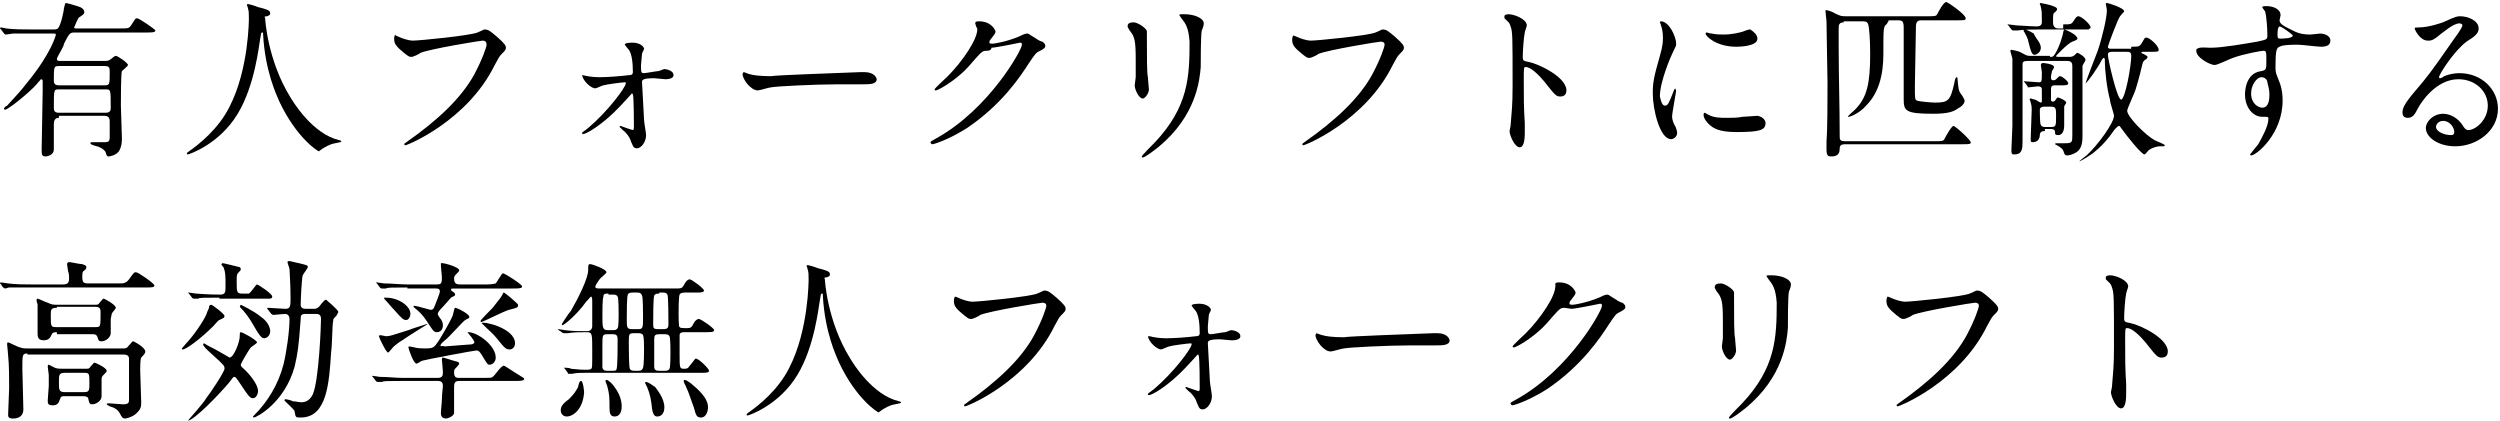 <?xml version="1.0" encoding="utf-8"?>
<!-- Generator: Adobe Illustrator 25.4.1, SVG Export Plug-In . SVG Version: 6.00 Build 0)  -->
<svg version="1.1" id="レイヤー_1" xmlns="http://www.w3.org/2000/svg" xmlns:xlink="http://www.w3.org/1999/xlink" x="0px"
	 y="0px" viewBox="0 0 246.1 41.4" style="enable-background:new 0 0 246.1 41.4;" xml:space="preserve">
<g>
	<path d="M5.8,11.6c-0.4,0-0.5,0.3-0.5,0.6c0,0.4,0,2.1,0,2.5c0,0.6-0.7,0.7-0.8,0.7c-0.4,0-0.4-0.2-0.4-0.7c0-0.8,0.1-4.8,0.1-5.7
		c0-0.2,0-0.8,0-1c0-0.1,0-0.2-0.2-0.2C4,7.9,3.9,7.9,3.6,8.3c-0.7,0.8-2.8,2.5-3.1,2.5c0,0-0.1,0-0.1-0.1c0-0.1,0.1-0.2,0.3-0.3
		C1.8,9.2,2,9,2.7,8.1C5,5.3,5.5,3.5,5.5,3.4c0-0.1-0.1-0.1-0.3-0.1H3.1c-0.5,0-1.2,0-1.8,0c-0.1,0-0.6,0.1-0.7,0.1
		c-0.1,0-0.1,0-0.2-0.1L0.1,2.9C0,2.8,0,2.8,0,2.8c0,0,0-0.1,0.1-0.1c0.1,0,0.5,0.1,0.5,0.1c0.8,0.1,1.7,0.1,2.5,0.1h2.2
		c0.1,0,0.3,0,0.4-0.1c0.3-0.3,0.6-1.8,0.6-2c0.1-0.4,0.1-0.5,0.2-0.5c0.1,0,0.8,0.2,1.1,0.3c0.4,0.1,0.7,0.3,0.7,0.6
		c0,0.2-0.2,0.3-0.5,0.5C7.7,1.7,7.3,2.7,7.3,2.7c0,0.1,0.1,0.1,0.2,0.1h4.3c0.8,0,0.9,0,1.1-0.3c0.4-0.6,0.4-0.7,0.6-0.7
		c0.2,0,1.8,1.1,1.8,1.2c0,0.2-0.4,0.2-0.9,0.2H7.3c-0.4,0-0.5,0.1-1,1.1C6.3,4.6,5.6,5.6,5.6,5.8C5.6,6,5.8,6,5.9,6h4.4
		c0.2,0,0.3,0,0.5-0.1c0.4-0.3,0.5-0.4,0.6-0.4c0.2,0,1.2,0.7,1.2,0.9c0,0.1-0.5,0.5-0.6,0.6c-0.1,0.2-0.1,3-0.1,3.4
		c0,0.5,0.1,2.7,0.1,3.2c0,0.3,0,0.8-0.3,1.3c-0.3,0.4-0.9,0.5-1,0.5c-0.1,0-0.2,0-0.3-0.4c0-0.1-0.3-0.4-0.6-0.5
		c-0.1-0.1-0.9-0.2-0.9-0.4c0-0.1,0.1-0.1,0.1-0.1c0.2,0,1.1,0,1.3,0c0.4,0,0.5-0.1,0.5-0.5c0-0.2,0-1.2,0-1.5c0-0.2,0-0.6-0.5-0.6
		H5.8z M10.4,11.1c0.5,0,0.5-0.3,0.5-0.5c0-1.8,0-1.8-0.5-1.8H5.8c-0.5,0-0.5,0-0.5,1.8c0,0.2,0,0.5,0.5,0.5H10.4z M10.3,8.4
		c0.5,0,0.5-0.1,0.5-1.3c0-0.4,0-0.6-0.5-0.6H5.8c-0.5,0-0.5,0.1-0.5,1.4c0,0.2,0,0.5,0.5,0.5H10.3z"/>
	<path d="M26.1,1.8c0,0,0.2,4.1,2.5,7.8c0.3,0.5,2.2,3.6,4.8,4.2c0.1,0,0.2,0.1,0.2,0.1c0,0.1-0.1,0.1-0.6,0.2
		c-0.6,0.1-1,0.4-1.2,0.5c-0.3,0.2-0.4,0.3-0.4,0.3c-0.1,0-2.2-1.3-3.9-4.9c-0.3-0.7-1.4-3-1.6-6.6c0-0.2,0-0.2-0.1-0.2
		c-0.1,0-0.1,0.1-0.2,0.7c-0.1,0.5-0.5,4.5-2.2,7.3c-1.8,3-4.8,4-4.9,4c-0.1,0-0.1,0-0.1-0.1c0-0.1,0.1-0.1,0.2-0.2
		c1-0.7,2.9-2.2,4-4.4c1.9-3.7,1.9-8.6,1.9-8.7c0-0.5,0-0.7-0.1-1c0-0.1-0.1-0.3-0.1-0.3c0-0.1,0.1-0.1,0.1-0.1c0.1,0,0.8,0.2,1,0.3
		c0.8,0.2,1.2,0.3,1.2,0.6c0,0.2-0.1,0.2-0.3,0.3c-0.1,0-0.2,0-0.3,0.1C26.1,1.7,26.1,1.7,26.1,1.8z"/>
	<path d="M39.2,3.6c0.4,0.2,1.1,0.4,1.4,0.4c0.7,0,5.7-0.5,6.4-0.8c0.5-0.2,0.6-0.3,0.7-0.3c0.4,0,0.6,0.2,1.2,0.7
		c0.8,0.7,0.9,0.9,0.9,1.1c0,0.2-0.1,0.3-0.4,0.6c-0.3,0.3-0.3,0.4-0.7,1.1c-2.7,5.5-8.6,7.9-8.8,7.9c-0.1,0-0.1-0.1-0.1-0.1
		c0-0.1,0.1-0.1,0.2-0.2c3-2.1,5.4-4.3,6.7-6.7c0.8-1.5,1.2-2.7,1.2-2.9C47.9,4,47.6,4,47.5,4c-0.2,0-5.1,0.8-6.1,1.2
		c-0.1,0.1-0.7,0.4-0.9,0.4c-0.2,0-0.3,0-1.2-0.8c-0.3-0.3-0.5-0.5-0.5-1c0-0.1,0-0.2,0.1-0.4C38.9,3.5,39,3.5,39.2,3.6z"/>
	<path d="M57.4,7.4c0.3,0.1,1,0.2,1.6,0.2c0.8,0,2.1-0.1,2.9-0.2c0.3,0,0.4-0.1,0.4-0.3c0-0.9-0.1-1.8-0.4-2.2
		c-0.1-0.1-0.4-0.5-0.4-0.5c0-0.2,0.6-0.2,0.8-0.2c0.7,0,1.1,0.4,1.1,0.6c0,0.1-0.2,0.4-0.2,0.5c0,0.2-0.1,0.9-0.1,1.1
		c0,0.7,0,0.8,0.3,0.8c0.2,0,1.2-0.2,1.4-0.2c0.1,0,0.5-0.2,0.6-0.2c0.1,0,0.9,0.1,0.9,0.6c0,0.4-0.7,0.4-0.8,0.4
		c-0.2,0-0.9-0.1-1.1-0.1c-1.2,0-1.2,0.2-1.2,0.4c0,0.2,0.2,3.4,0.2,3.7c0,0.2,0.2,1.3,0.2,1.5c0,0.7-0.5,1.3-0.9,1.3
		c-0.4,0-0.4-0.3-0.6-0.7c-0.1-0.4-0.5-0.9-0.8-1.1c-0.1-0.1-0.3-0.3-0.3-0.3c0-0.1,0-0.1,0.1-0.1c0,0,1.1,0.4,1.2,0.4
		c0.1,0,0.1-0.2,0.1-0.3c0-0.3,0-3-0.1-3.2c0,0,0-0.1-0.1-0.1c0,0-1,1.1-1.2,1.3c-1.7,1.8-3.3,2.7-3.6,2.7c-0.1,0-0.1-0.1-0.1-0.1
		c0-0.1,0.1-0.1,0.6-0.5c1.9-1.6,3.7-4,3.7-4.4c0-0.1,0-0.1-0.1-0.1c-0.2,0-1.8,0.2-2.1,0.3c-0.1,0-0.7,0.3-0.8,0.3
		c-0.4,0-1.2-0.7-1.3-1.3C57.3,7.4,57.4,7.4,57.4,7.4z"/>
	<path d="M84.7,7.1c0.1,0,0.3,0,0.4,0c1,0,1.2,0.6,1.2,0.7c0,0.5-0.7,0.5-1.4,0.5c-0.4,0-2.1,0-2.4,0c-2.3,0-6.2,0.2-6.6,0.3
		c-0.2,0-1.1,0.3-1.3,0.3c-0.7,0-1.5-1.1-1.5-1.6c0-0.1,0.1-0.2,0.1-0.2c0.1,0,0.5,0.2,0.6,0.2c0.3,0.1,1,0.2,2.1,0.2
		C76.3,7.4,82.2,7.2,84.7,7.1z"/>
	<path d="M96,2.3c0-0.2,0.2-0.2,0.4-0.2c1.2,0,1.6,0.9,1.6,1c0,0.2-0.2,0.4-0.5,0.8c-0.1,0.1-0.1,0.2-0.1,0.3c0,0.1,0.2,0.1,0.3,0.1
		c0.2,0,1.4-0.2,2.6-0.7c0.2-0.1,0.6-0.3,0.8-0.3c0.2,0,0.2,0.1,0.9,0.5c0.1,0.1,0.5,0.3,0.6,0.3c0.2,0.1,0.3,0.3,0.3,0.4
		c0,0.2-0.1,0.3-0.7,0.6c-0.2,0.1-0.3,0.2-0.9,1.1c-0.9,1.4-2.7,4.1-6.1,6.4c-1.9,1.2-3.3,1.6-3.4,1.6c-0.1,0-0.2-0.1-0.2-0.2
		c0-0.1,0.1-0.1,0.6-0.4c5.2-2.9,8.4-8.7,8.4-9.2c0-0.2-0.1-0.2-0.2-0.2c0,0-2.4,0.5-2.8,0.5C97.6,5,97.2,5,97.1,5
		c-0.3,0-0.4,0-1.1,0.8C95,7,94.5,7.4,93.7,8c-0.7,0.5-1.4,0.9-1.6,0.9c-0.1,0-0.1-0.1-0.1-0.1c0-0.1,1.1-1.1,1.3-1.3
		c1.4-1.4,3-3.7,2.9-4.7C96.1,2.7,96,2.3,96,2.3z"/>
	<path d="M111.6,2.2c0.4,0,1.3,0.6,1.3,0.9c0,0.1,0,0.5,0,0.6c0,2,0,3.5,0.1,3.9c0,0.2,0.1,1.1,0.1,1.2c0,0.4-0.4,0.9-0.6,0.9
		c-0.4,0-0.8-0.9-0.8-1.3c0-0.1,0.1-0.7,0.1-0.8c0-0.8,0-1.4,0-1.7c0-1.9-0.1-2.3-0.6-2.9c-0.1-0.2-0.2-0.3-0.2-0.4
		C111,2.3,111.2,2.2,111.6,2.2z M116.3,1.8c-0.2-0.3-0.2-0.3-0.2-0.3c0-0.1,0-0.1,0.5-0.1c1,0,1.9,0.4,1.9,0.9
		c0,0.2-0.1,0.5-0.2,0.7c-0.1,0.5-0.1,3-0.1,3.6c-0.1,1.2-0.4,4.8-4.2,7.9c-0.5,0.4-1.3,1-1.5,1c-0.1,0-0.1,0-0.1-0.1
		c0-0.1,1.1-1.2,1.3-1.4c3.3-3.5,3.4-6.5,3.4-9.9C117,2.7,116.7,2.3,116.3,1.8z"/>
	<path d="M127.6,3.6c0.4,0.2,1.1,0.4,1.4,0.4c0.7,0,5.7-0.5,6.4-0.8c0.5-0.2,0.6-0.3,0.7-0.3c0.4,0,0.6,0.2,1.2,0.7
		c0.8,0.7,0.9,0.9,0.9,1.1c0,0.2-0.1,0.3-0.4,0.6c-0.3,0.3-0.3,0.4-0.7,1.1c-2.7,5.5-8.6,7.9-8.8,7.9c-0.1,0-0.1-0.1-0.1-0.1
		c0-0.1,0.1-0.1,0.2-0.2c3-2.1,5.4-4.3,6.7-6.7c0.8-1.5,1.2-2.7,1.2-2.9c0-0.3-0.3-0.3-0.4-0.3c-0.2,0-5.1,0.8-6.1,1.2
		c-0.1,0.1-0.7,0.4-0.9,0.4c-0.2,0-0.3,0-1.2-0.8c-0.3-0.3-0.5-0.5-0.5-1c0-0.1,0-0.2,0.1-0.4C127.3,3.5,127.4,3.5,127.6,3.6z"/>
	<path d="M148.5,1.4c0.6,0,1.8,0.5,1.8,1.1c0,0.1-0.2,0.6-0.2,0.7c-0.1,0.4-0.2,1.9-0.2,2.4c0,0.4,0.1,0.4,0.6,0.5
		c1,0.2,3.7,1.5,3.7,2.8c0,0.6-0.5,0.6-0.6,0.6c-0.4,0-0.5-0.1-1.6-1.5c-0.5-0.6-1.3-1.4-1.8-1.4c-0.2,0-0.2,0-0.2,1.3
		c0,1.8,0,2.7,0.1,4.2c0,0.2,0,0.6,0,0.9c0,0.4,0,1.5-0.5,1.5c-0.5,0-1-1.2-1-1.6c0-0.1,0.1-0.4,0.1-0.5c0.1-1.4,0.2-1.9,0.2-3.9
		c0-4.9,0-5.4-0.2-5.9c-0.1-0.4-0.3-0.5-0.6-0.8l0-0.1C148,1.4,148.5,1.4,148.5,1.4z"/>
	<path d="M163.9,10.4c0.3,0,0.4-0.3,0.8-1.3c0.1-0.3,0.2-0.4,0.2-0.4s0.1,0.2,0.1,0.2c0,0.2-0.4,2.2-0.4,2.6c0,0.3,0.2,0.8,0.3,0.9
		c0.1,0.2,0.2,0.5,0.2,0.7c0,0.3-0.3,0.6-0.6,0.6c-1.1,0-1.8-2.9-1.8-4.5c0-1.1,0.1-1.6,0.7-3.7c0.3-1,0.3-1.5,0.3-1.8
		c0-0.5-0.1-1-0.2-1.2c0-0.1-0.1-0.3-0.1-0.3c0-0.1,0.1-0.1,0.1-0.1c0.8,0,1.5,1.5,1.5,2.2c0,0.2,0,0.2-0.3,0.8
		c-0.2,0.4-1.3,2.9-1.3,4.4C163.5,9.9,163.6,10.4,163.9,10.4z M173.8,12.1c0,0.7-0.5,0.9-2.9,0.9c-1.7,0-2.3-0.4-2.7-0.8
		c-0.1-0.1-0.5-0.5-0.5-0.9c0,0,0-0.2,0.1-0.2c0.1,0,0.3,0.2,0.4,0.2c0.5,0.3,1.2,0.3,1.8,0.3c0.4,0,1.1,0,1.5-0.1
		c0.2,0,1.4-0.1,1.5-0.1C173.6,11.5,173.8,11.9,173.8,12.1z M173,3.8c0,0.8-1.9,0.8-2.1,0.8c-1.9,0-3-1-3-1.3c0,0,0-0.1,0.1-0.1
		c0.1,0,0.3,0.1,0.5,0.1c0.4,0.1,0.9,0.1,1.2,0.1c0.8,0,1.6-0.2,1.9-0.3c0.5-0.2,0.6-0.2,0.7-0.2C172.6,3.1,173,3.4,173,3.8z"/>
	<path d="M181.5,2.2c-0.4,0-0.5,0.2-0.5,0.5v2c0,2.9,0.1,5.8,0.1,8.7c0,0.3,0,0.5,0.5,0.5h8.9c0.6,0,0.8,0,0.9-0.2
		c0.1-0.2,0.7-1.3,0.9-1.3c0.2,0,1.7,1.4,1.7,1.6c0,0.2-0.1,0.2-0.9,0.2h-11.5c-0.3,0-0.5,0.1-0.5,0.4c0,0.4-0.1,0.8-0.8,0.8
		c-0.3,0-0.5,0-0.5-0.7c0-0.1,0-0.7,0-0.8c0.1-1.2,0.1-4,0.1-5.8c0-0.9-0.1-4.8-0.1-6c0-0.1-0.1-0.9-0.1-1c0-0.1,0-0.1,0.1-0.1
		s0.7,0.2,0.8,0.3c0.6,0.3,0.7,0.3,1.1,0.3h8.1c0.6,0,0.8,0,0.9-0.2c0.1-0.2,0.6-1.2,0.9-1.2c0.1,0,1.9,1.2,1.9,1.6
		c0,0.2-0.1,0.2-0.9,0.2h-3.5c-0.5,0-0.5,0.4-0.5,0.8c0,0.8-0.1,4.8-0.1,5.7c0,1.2,0,1.3,0.2,1.4c0.2,0.1,1.5,0.2,1.8,0.2
		c1.3,0,1.5-0.2,1.9-2c0-0.1,0.1-0.5,0.2-0.5c0.1,0,0.1,0.1,0.1,0.2c0.1,1,0.1,1.1,0.3,1.4c0.1,0.1,0.4,0.6,0.4,0.7
		c0,0.3-0.3,0.6-0.7,0.8c-0.4,0.3-1,0.5-2.4,0.5c-2.8,0-2.9-0.3-2.9-1.5c0-1,0-5.8,0-6.9c0-0.7-0.1-0.8-0.6-0.8H186
		c-0.1,0-0.1,0-0.1,0.1c-0.1,0.1-0.1,0.2-0.2,0.3c-0.3,0.2-0.3,0.5-0.3,2.6c0,1.2,0,3.7-1.7,5.4c-0.7,0.8-1.6,1.1-1.7,1.1
		c0,0-0.1,0-0.1,0c0-0.1,0.6-0.6,0.7-0.7c1.2-1.2,1.5-2.6,1.5-5.5c0-1.4-0.1-2.7-0.2-2.9c-0.1-0.3-0.3-0.3-0.6-0.3H181.5z"/>
	<path d="M203.1,2.4c0.7,0,0.8,0,1-0.3c0.3-0.5,0.4-0.5,0.5-0.5c0.3,0,1.2,0.8,1.2,1.1c0,0.1-0.1,0.1-0.2,0.2c-0.2,0-0.3,0-0.8,0h-4
		c-0.4,0-1.6,0-2.2,0.1c-0.1,0-0.3,0-0.4,0c-0.1,0-0.1,0-0.2-0.1l-0.3-0.4c-0.1-0.1-0.1-0.1-0.1-0.1c0,0,0,0,0.1,0
		c0.1,0,0.7,0.1,0.8,0.1c0.3,0,1.5,0.1,2,0.1c0.5,0,0.5-0.3,0.5-0.5c0-0.8,0-1-0.1-1.4c0-0.1-0.1-0.3-0.1-0.3c0-0.1,0-0.1,0.1-0.1
		c0.1,0,1,0.2,1.2,0.3c0.3,0.1,0.4,0.2,0.4,0.3c0,0.1-0.1,0.2-0.2,0.3c-0.2,0.1-0.2,0.2-0.2,1c0,0.4,0.2,0.6,0.5,0.6H203.1z
		 M201.8,5.6c0.3,0,0.3,0,0.5-0.3c0.5-0.8,0.8-2,0.8-2.1c0-0.1,0.1-0.3,0.1-0.3c0.1,0,1.3,0.5,1.3,0.9c0,0.1-0.2,0.2-0.5,0.3
		c-0.5,0.2-1.6,1.4-1.6,1.4c0,0.1,0.1,0.1,0.2,0.1h1.1c0.1,0,0.3,0,0.4-0.1c0.1,0,0.3-0.3,0.4-0.3c0.1,0,0.8,0.4,0.8,0.7
		c0,0.1-0.3,0.5-0.3,0.6c0,0.3,0,5.8,0,6.9c0,0.7-0.1,1.4-0.8,1.7c-0.2,0.1-0.5,0.2-0.7,0.2c-0.1,0-0.2,0-0.3-0.2
		c-0.1-0.3-0.1-0.4-0.4-0.6c-0.1-0.1-0.5-0.3-0.5-0.3c0,0,0-0.1,0.1-0.1c0.1,0,0.7,0,0.9,0c0.7,0,0.7-0.1,0.7-0.9V6.6
		c0-0.3,0-0.6-0.5-0.6h-3.9c-0.2,0-0.5,0-0.5,0.3c0,0.1,0,5.3,0,5.5c0,0.1,0,1.8,0,2c0,0.8,0,1.4-0.8,1.4c-0.2,0-0.3,0-0.3-0.4
		c0-0.3,0.1-2.1,0.1-2.4c0-1.8,0-4.9,0-6.6c0-0.1-0.2-0.7-0.2-0.8c0,0,0-0.1,0.1-0.1c0,0,0.7,0.1,1,0.3c0.4,0.2,0.5,0.3,0.8,0.3
		H201.8z M200.9,4.7c0,0.5-0.5,0.7-0.6,0.7c-0.3,0-0.4-0.4-0.6-1.2c-0.1-0.5-0.2-0.6-0.4-1c0,0-0.1-0.1-0.1-0.2c0,0,0-0.1,0.1-0.1
		c0.1,0,0.4,0.1,0.9,0.4C200.4,3.8,200.9,4.2,200.9,4.7z M201.3,12.9c-0.3,0-0.5,0.1-0.5,0.4c0,0.2-0.1,0.7-0.7,0.7
		c-0.2,0-0.2-0.1-0.2-0.3c0-0.4,0.1-2.5,0.1-2.9c0-0.2,0-0.4-0.1-0.7c0-0.1-0.1-0.3-0.1-0.3c0-0.1,0-0.1,0.1-0.1
		c0.1,0,0.3,0.1,0.4,0.1c0.1,0,0.5,0.3,0.6,0.3c0.1,0,0.1-0.1,0.1-0.2v-1c0-0.2,0-0.4-0.4-0.4c-0.1,0-0.8,0.1-0.9,0.1
		c-0.1,0-0.1,0-0.1-0.1l-0.3-0.4C199.2,8,199.2,8,199.2,8c0,0,0,0,0.1,0c0,0,1.3,0.1,1.4,0.1c0.3,0,0.3-0.1,0.3-1
		c0-0.1-0.1-0.6-0.1-0.7c0-0.1,0.1-0.2,0.2-0.2c0.1,0,1.1,0.1,1.1,0.4c0,0.1-0.2,0.4-0.2,0.4c0,0.1-0.1,0.3-0.1,0.6
		c0,0.1,0,0.3,0.2,0.3c0.1,0,0.2,0,0.3-0.1c0.3-0.3,0.3-0.3,0.4-0.3c0.2,0,0.8,0.5,0.8,0.7c0,0.2-0.3,0.2-0.7,0.2h-0.6
		c-0.2,0-0.4,0-0.4,0.4v1c0,0.1,0,0.2,0.2,0.2c0.1,0,0.1,0,0.2-0.1c0.2-0.3,0.2-0.3,0.3-0.3c0.1,0,0.8,0.3,0.8,0.5
		c0,0.1-0.2,0.3-0.2,0.4c0,0.1,0,1.2,0,1.8c0,0.2,0,1-0.6,1c-0.3,0-0.3-0.1-0.3-0.3c0-0.3-0.3-0.3-0.4-0.3H201.3z M201.2,10.5
		c-0.2,0-0.4,0.1-0.4,0.3c0,0.2,0,1.4,0.1,1.5c0.1,0.2,0.3,0.2,0.4,0.2h0.6c0.5,0,0.5-0.1,0.5-1.1c0-0.7,0-0.9-0.5-0.9H201.2z
		 M209.8,4.6c0.7,0,0.8,0,1-0.3c0.3-0.5,0.3-0.6,0.5-0.6c0.3,0,1.2,0.8,1.2,1.2c0,0.2-0.1,0.2-0.9,0.2H211c-0.1,0-0.2,0-0.2,0.1
		c0,0,0.1,0.1,0.2,0.1c0.3,0.2,0.4,0.2,0.4,0.3c0,0.1,0,0.1-0.1,0.2c-0.3,0.2-0.3,0.2-0.4,0.5c-0.4,1.7-0.5,1.9-0.7,2.6
		c-0.1,0.3-0.8,1.8-0.8,2c0,0.6,1.8,2.4,2.7,2.9c0.2,0.1,1,0.4,1,0.5c0,0,0,0.1-0.1,0.1c0,0-0.3,0-0.4,0c-0.2,0-0.7,0.1-1.1,0.4
		c-0.1,0.1-0.3,0.4-0.4,0.4c-0.3,0-1.8-1.9-2-2.2c-0.4-0.5-0.4-0.6-0.5-0.6c-0.1,0-0.2,0.1-0.4,0.3c-0.7,1-1.3,1.7-2.2,2.4
		c-0.7,0.5-1.3,0.8-1.3,0.8c0,0,0,0,0,0c0-0.1,0.6-0.5,0.7-0.6c1.1-1,2.7-3.2,2.7-3.9c0-0.2-0.4-1.3-0.4-1.6
		c-0.3-1.1-0.5-2.8-0.5-3.9c0,0,0-0.2-0.1-0.2c-0.1,0-0.1,0.1-0.2,0.2c-0.4,0.8-1.4,2.2-1.6,2.3l0,0c0-0.1,1-2.7,1.2-3.2
		c0.5-1.5,0.9-3.3,0.9-4c0-0.1-0.1-0.5-0.1-0.6s0-0.1,0.1-0.1c0.2,0,1.7,0.5,1.7,0.8c0,0.1-0.1,0.1-0.4,0.5c-0.2,0.2-1.2,2.9-1.2,3
		c0,0.2,0.2,0.2,0.3,0.2H209.8z M207.9,5.1c-0.3,0-0.4,0.1-0.4,0.3c0,0.4,0.9,4.4,1.3,4.4c0.4,0,1-3.3,1-4.3c0-0.4-0.2-0.4-0.5-0.4
		H207.9z"/>
	<path d="M217.6,4.7c1.2,0,3.4-0.4,4.6-0.6c0.9-0.2,1-0.2,1-0.6c0-0.8-0.1-1.9-0.2-2.3c0-0.1-0.3-0.4-0.3-0.5c0-0.1,0.3-0.1,0.4-0.1
		c0.7,0,1.4,0.3,1.4,0.9c0,0.1-0.1,0.4-0.1,0.5c0,0.4,0.5,0.6,1.5,1.1c0.4,0.2,0.9,0.3,1.5,0.3c0.2,0,0.9-0.1,1-0.1
		c0.2,0,1,0.1,1,0.7c0,0.4-0.3,0.6-0.9,0.6c-0.4,0-1.9-0.2-2.3-0.2c-0.4,0-1.5,0-1.8,0.2C224.1,4.7,224,5,224,6.5
		c0,0.5,0,0.6,0.2,1.1c0.3,0.7,0.5,1.3,0.5,2.3c0,3.3-2.6,5.4-3.1,5.4c0,0-0.1,0-0.1-0.1c0,0,0.7-0.9,0.8-1c0.4-0.7,1-1.8,1-2.5
		c0-0.1,0-0.2-0.2-0.2c-0.1,0-0.3,0-0.4,0c-0.9,0-1.7-0.9-1.7-2.2c0-0.2,0-2.1,1.6-2.3c0.5-0.1,0.5-0.2,0.5-1c0-0.9,0-1-0.3-1
		c-0.2,0-1.9,0.3-3,0.7c-0.3,0.1-1.5,0.7-1.8,0.7c-0.4,0-1.8-0.7-1.8-1.4c0-0.1,0-0.2,0.1-0.2C216.5,4.6,217.3,4.7,217.6,4.7z
		 M222.6,7.6c-0.4,0-1,0.7-1,1.6c0,1,0.7,1.4,1.1,1.4c0.7,0,0.7-1,0.7-1.3c0-0.6-0.2-1.1-0.2-1.2C223.2,7.9,223,7.6,222.6,7.6z
		 M224.2,3.5c0,0.3,0.1,0.3,0.3,0.3c0.1,0,1.2,0,1.2-0.3c0-0.1-1.1-0.9-1.3-0.9C224.2,2.7,224.2,3.1,224.2,3.5z"/>
	<path d="M244.9,10.4c0-1.4-1.2-2.6-2.9-2.6c-2.2,0-3.7,2.3-4,2.9c-0.3,0.6-0.5,0.9-1,0.9c-0.4,0-0.5-0.3-0.5-0.5
		c0-0.4,0.1-0.8,1.3-2.2c1.1-1.3,1.3-1.5,3.8-5.1c0.6-0.8,0.8-1.2,0.8-1.3c0-0.1-0.1-0.2-0.3-0.2c-0.6,0-1.6,0.9-1.9,1.1
		c-0.7,0.6-0.9,0.6-1.2,0.6c-0.8,0-1.3-1.1-1.3-1.2c0-0.1,0.1-0.1,0.4-0.1c0.9,0,2.2-0.4,2.6-0.6c1.1-0.5,1.2-0.5,1.5-0.5
		c0.7,0,1.8,0.4,1.8,1.2c0,0.5-0.4,0.8-1.2,1.3c-1.2,0.9-2.7,3.2-2.7,3.5c0,0.1,0.1,0.1,0.1,0.1c0.1,0,0.3-0.1,0.4-0.2
		c0.5-0.2,1-0.3,1.5-0.3c2.2,0,3.8,1.6,3.8,3.5c0,2.2-2.1,3.7-4.2,3.7c-1.7,0-2.9-0.9-2.9-1.8c0-0.6,0.7-1.4,1.7-1.4
		c0.8,0,1.5,0.5,1.9,1.1c0.2,0.3,0.3,0.5,0.6,0.5C243.7,12.8,244.9,11.8,244.9,10.4z M240.5,11.9c-0.4,0-0.7,0.3-0.7,0.6
		c0,0.4,0.7,0.8,1.5,0.8c0.2,0,0.3-0.1,0.3-0.3C241.6,12.6,241.2,11.9,240.5,11.9z"/>
	<path d="M11.8,27.9c0.3,0,0.6,0,0.9-0.4c0.5-0.7,0.5-0.7,0.7-0.7c0.2,0,1.8,1.1,1.8,1.3c0,0.2-0.3,0.2-0.9,0.2H3.1
		c-1.5,0-2,0-2.2,0c-0.1,0-0.3,0.1-0.4,0.1c-0.1,0-0.1-0.1-0.2-0.1L0.1,28C0,27.9,0,27.9,0,27.9c0,0,0-0.1,0.1-0.1
		c0.1,0,0.6,0.1,0.7,0.1c0.8,0.1,1.5,0.1,2.3,0.1h3.1c0.5,0,0.6-0.2,0.6-0.6c0-0.2,0-0.5-0.1-0.7c0-0.1-0.1-0.6-0.1-0.7
		c0-0.1,0.1-0.2,0.2-0.2c0.2,0,1,0.2,1.3,0.2c0.2,0.1,0.4,0.1,0.4,0.3c0,0.1,0,0.2-0.3,0.4c-0.1,0.1-0.1,0.4-0.1,0.5
		c0,0.6,0.1,0.7,0.6,0.7H11.8z M2.7,34.8c-0.5,0-0.5,0.1-0.5,1.5c0,0.6,0.1,3.3,0.1,4c0,0.6-0.4,0.9-1,0.9c-0.5,0-0.5-0.2-0.5-0.4
		c0-0.4,0.1-2.2,0.1-2.6c0-0.9,0-2.3-0.1-3.2c0-0.2-0.1-1-0.1-1.1c0-0.1,0-0.2,0.1-0.2c0.1,0,1,0.5,1.2,0.5c0.2,0.1,0.5,0.1,0.7,0.1
		h9.4c0.2,0,0.4,0,0.5-0.2c0.4-0.4,0.4-0.5,0.5-0.5c0.1,0,1.2,0.6,1.2,1c0,0.1,0,0.2-0.4,0.6c-0.1,0.2-0.1,1-0.1,1.2
		c0,0.5,0.1,2.7,0.1,3.2c0,0.4,0,0.7-0.6,1.2c-0.4,0.3-0.9,0.4-1,0.4c-0.2,0-0.3-0.1-0.5-0.5c-0.2-0.4-0.6-0.6-1-0.7
		c-0.2-0.1-0.3-0.2-0.3-0.2c0-0.1,0.1-0.1,0.2-0.1c0.2,0,1.2,0.1,1.4,0.1c0.6,0,0.6-0.2,0.6-0.5c0-0.3,0-1.5,0-1.8c0-1.2,0-2,0-2.2
		c0-0.4-0.4-0.4-0.6-0.4H2.7z M5.6,32.7c-0.2,0-0.4,0-0.5,0.2c-0.1,0.2-0.2,0.6-0.8,0.6c-0.6,0-0.6-0.4-0.6-0.7c0-0.2,0-1,0-1.2
		c0-0.4,0-1.3,0-1.6c0-0.1-0.1-0.3-0.1-0.4c0-0.1,0-0.2,0.1-0.2c0.1,0,0.9,0.4,1,0.4c0.4,0.2,0.6,0.2,0.9,0.2h3.7
		c0.3,0,0.4,0,0.5-0.2c0.2-0.2,0.3-0.4,0.4-0.4c0.1,0,1.2,0.6,1.2,0.9c0,0.1-0.4,0.5-0.4,0.6c0,0.1-0.1,0.4-0.1,0.5
		c0,0.2,0,1.1,0,1.4c0,0.4-0.5,0.8-0.9,0.8c-0.3,0-0.3-0.1-0.4-0.4c-0.1-0.3-0.3-0.3-0.5-0.3H5.6z M6.4,39c-0.3,0-0.4,0-0.5,0.3
		c-0.1,0.3-0.2,0.6-0.7,0.6c-0.5,0-0.5-0.2-0.5-0.5c0-0.2,0.1-1.2,0.1-1.4c0-0.3,0-0.7,0-1.1c0-0.1-0.1-0.7-0.1-0.8
		c0-0.1,0-0.2,0.1-0.2c0,0,0.6,0.3,0.6,0.3c0.2,0.1,0.5,0.1,0.8,0.1h2.2c0.3,0,0.4,0,0.5-0.2c0.3-0.3,0.3-0.4,0.4-0.4
		s1.2,0.5,1.2,0.8c0,0.1,0,0.1-0.3,0.4C10.1,37,10,37.1,10,37.3c0,0.2,0,1.6,0,1.7c0,0.5-0.6,0.8-0.9,0.8c-0.3,0-0.3-0.1-0.4-0.5
		c0-0.2-0.2-0.3-0.5-0.3H6.4z M5.6,30.3c-0.6,0-0.6,0.2-0.6,0.7c0,1.1,0,1.2,0.5,1.2h3.9c0.5,0,0.5,0,0.5-1.4c0-0.3,0-0.6-0.5-0.6
		H5.6z M6.4,36.7c-0.6,0-0.6,0.2-0.6,0.9c0,0.8,0,1,0.6,1h1.9c0.5,0,0.5-0.2,0.5-0.9c0-0.9,0-1-0.5-1H6.4z"/>
	<path d="M20.8,30c0.1,0,1.3,0.9,1.3,1.1c0,0.2-0.1,0.2-0.5,0.4c-0.1,0-0.5,0.5-0.6,0.6c-1.3,1.3-2.7,2.3-3,2.3c0,0-0.1,0-0.1-0.1
		c0.1-0.1,0.5-0.6,0.7-0.8c0.7-0.8,1.7-2.3,1.8-2.8c0.1-0.2,0.2-0.4,0.2-0.6C20.7,30,20.8,30,20.8,30z M22.6,37.6
		c-0.9,1.1-3.5,3.8-4.1,3.8c0,0,0,0,0,0c0,0,1.6-1.8,1.8-2.2c0.4-0.5,1.8-2.6,1.8-2.9c0-0.3,0-0.3-1.2-1.4c-0.1-0.1-0.7-0.6-0.8-0.8
		C20,34,20,34,20,33.9c0,0,0-0.1,0.1-0.1c0.3,0.2,0.9,0.5,1.1,0.6c0.2,0.1,1.4,0.8,1.4,0.8c0.4,0,1-1.5,1-2.1c0-0.3,0-0.4,0.1-0.4
		c0.2,0,1.6,0.8,1.6,1c0,0.1-0.5,0.4-0.6,0.5c-0.2,0.2-1,1.6-1,1.7c0,0.2,0.1,0.2,0.5,0.6c0.3,0.3,1.2,1.3,1.2,2
		c0,0.3-0.2,0.7-0.5,0.7c-0.3,0-0.5-0.3-1.1-1.2c-0.6-0.9-0.6-0.9-0.8-0.9C22.9,37.2,22.9,37.2,22.6,37.6z M21.6,29.3
		c-1.5,0-2,0-2.1,0.1c-0.1,0-0.3,0-0.4,0c-0.1,0-0.1,0-0.2-0.1l-0.3-0.4c-0.1-0.1-0.1-0.1-0.1-0.1c0,0,0,0,0.1,0
		c0.1,0,0.6,0.1,0.7,0.1c1.4,0.1,1.9,0.1,2.4,0.1c0.5,0,0.5-0.3,0.5-0.8c0-1.1,0-1.4-0.2-1.9c-0.1-0.1-0.2-0.2-0.2-0.3
		c0,0,0.1-0.1,0.1-0.1c0.1,0,1.7,0.4,1.7,0.4c0.1,0.1,0.1,0.1,0.1,0.2c0,0.1,0,0.1-0.2,0.3c-0.2,0.2-0.2,0.3-0.2,0.9
		c0,1,0,1.2,0.5,1.2c0.5,0,0.6,0,0.7,0c0.2-0.1,0.7-0.9,0.8-0.9s1.5,0.9,1.5,1.2c0,0.2-0.2,0.2-0.4,0.2c-0.2,0-0.9,0-1.1,0H21.6z
		 M23.7,30c0,0,1.3,0.6,2,1.2c0.6,0.4,0.9,1,0.9,1.4c0,0.5-0.4,0.7-0.6,0.7c-0.3,0-0.6-0.5-1-1.2c-0.4-0.7-0.8-1.3-1.4-1.9
		C23.7,30.1,23.6,30.1,23.7,30C23.7,30,23.7,30,23.7,30z M30.9,30.4c0.1,0,0.3,0,0.5-0.2c0.1-0.1,0.5-0.7,0.7-0.7
		c0.1,0.1,1.2,1,1.2,1.2c0,0.1-0.1,0.2-0.2,0.4c-0.3,0.3-0.3,0.3-0.3,0.5c-0.1,0.3-0.1,2.5-0.2,3c-0.2,3.1-0.4,6.5-3,6.5
		c-0.5,0-0.5,0-0.6-0.6c0-0.2-1-1-1-1.1c0-0.1,0.1-0.1,0.1-0.1c0.1,0,0.6,0.1,0.7,0.2c0.3,0,0.6,0.1,0.9,0.1c0.7,0,1-0.6,1.1-0.8
		c0.6-1.4,0.8-6.8,0.8-7.4c0-0.4-0.2-0.5-0.5-0.5h-1c-0.5,0-0.5,0.2-0.5,0.5c-0.2,2.8-0.3,3.4-0.6,4.7c-1,3.6-3.8,5-4,5
		c-0.1,0-0.1-0.1-0.1-0.1c0,0,0.1-0.1,0.1-0.1c1.4-1.4,2.4-3.1,2.9-5c0.3-1.2,0.6-3.3,0.6-4.5c0-0.4-0.3-0.5-0.4-0.5
		c-0.2,0-1.1,0.1-1.2,0.1c-0.1,0-0.1-0.1-0.2-0.1l-0.3-0.4c-0.1-0.1-0.1-0.1-0.1-0.1c0,0,0-0.1,0.1-0.1c0.2,0,1.4,0.1,1.7,0.1
		c0.5,0,0.5-0.3,0.5-1.1c0-1.4-0.1-2.5-0.1-2.8c0-0.1-0.2-0.6-0.2-0.7c0-0.1,0.1-0.1,0.2-0.1c0.1,0,0.8,0.2,0.9,0.2
		c0.8,0.2,0.9,0.2,0.9,0.4c0,0.1-0.4,0.6-0.5,0.8c-0.1,0.3-0.2,2.4-0.2,2.9c0,0.3,0.2,0.4,0.5,0.4H30.9z"/>
	<path d="M39.7,37.5c-1.5,0-2,0-2.1,0.1c-0.1,0-0.3,0-0.4,0c-0.1,0-0.1,0-0.2-0.1l-0.3-0.4C36.6,37,36.6,37,36.6,37c0,0,0,0,0.1,0
		c0.1,0,0.6,0.1,0.7,0.1c0.8,0,1.5,0.1,2.3,0.1h3.4c0.5,0,0.5-0.3,0.5-0.6c0-0.2-0.1-1.1-0.1-1.2c0-0.1,0-0.2,0.1-0.2
		c0.1,0,1.3,0.4,1.4,0.4c0.1,0,0.2,0.1,0.2,0.2c0,0.1-0.3,0.4-0.4,0.5c-0.1,0.1-0.1,0.2-0.1,0.4c0,0.5,0.3,0.5,0.5,0.5h2.5
		c0.5,0,0.7,0,0.8-0.1c0.2-0.1,0.8-1.1,1.1-1.1c0.1,0,1.1,0.7,1.3,0.8c0.6,0.4,0.7,0.4,0.7,0.5c0,0.2-0.4,0.2-0.9,0.2h-5.5
		c-0.5,0-0.5,0.3-0.5,0.7c0,0.1,0,2.5,0,2.5c-0.1,0.3-0.6,0.5-0.8,0.5c-0.4,0-0.5-0.3-0.5-0.5c0-0.4,0.1-1,0.1-1.4
		c0-0.5,0.1-1.1,0.1-1.3c0-0.3-0.1-0.5-0.5-0.5H39.7z M40.1,28.3c-1.5,0-2,0-2.1,0.1c-0.1,0-0.3,0-0.4,0c-0.1,0-0.1,0-0.2-0.1
		l-0.3-0.4C37,27.8,37,27.8,37,27.8c0,0,0,0,0.1,0c0.1,0,0.6,0.1,0.7,0.1c0.8,0,1.5,0.1,2.3,0.1h2.9c0.4,0,0.5-0.1,0.5-0.6
		c0-0.4-0.1-1-0.1-1.4c0-0.1,0-0.1,0.1-0.1c0.3,0,1.7,0.4,1.7,0.7c0,0.1,0,0.1-0.3,0.4c-0.1,0.1-0.2,0.2-0.2,0.4
		c0,0.5,0.2,0.6,0.6,0.6H48c0.5,0,0.7-0.1,0.8-0.1c0.1-0.1,0.6-1,0.7-1c0.2,0,1.9,1.1,1.9,1.3c0,0.2-0.4,0.2-0.9,0.2h-5.8
		c-0.2,0-0.3,0-0.3,0.1c0,0.1,0,0.1,0.3,0.3c0.1,0.1,0.1,0.1,0.1,0.2c0,0.1,0,0.1-0.4,0.3c-0.1,0.1-0.6,0.7-0.8,0.9
		c-0.5,0.5-0.5,0.6-0.5,0.7c0,0.1,0,0.1,0.2,0.4c0.2,0.2,0.3,0.5,0.3,0.7c0,0.4-0.2,0.7-0.6,0.7c-0.3,0-0.4-0.2-0.8-0.8
		c-0.2-0.3-0.6-1-1.4-1.6c0,0-0.1-0.1-0.1-0.1c0,0,0-0.1,0.1-0.1c0.2,0,1.5,0.4,1.6,0.4c0.2,0,0.3-0.1,0.4-0.4
		c0.1-0.3,0.5-1.2,0.5-1.4c0-0.3-0.2-0.3-0.4-0.3H40.1z M39.6,33.5c-0.2,0.1-0.9,0.6-1,0.8c-0.3,0.3-0.3,0.4-0.4,0.4
		c-0.2,0-0.9-1.5-0.9-1.6c0-0.1,0.1-0.1,0.2-0.1s0.4,0.1,0.5,0.1c0.4,0,0.6-0.1,2.2-0.6c0.2-0.1,1.8-0.6,1.8-0.6c0,0,0.1,0,0.1,0
		C42.1,31.9,40,33.2,39.6,33.5z M38,29.3c1.2,0,2.4,0.8,2.4,1.6c0,0.3-0.2,0.6-0.4,0.6c-0.3,0-0.4-0.1-1.2-1c-0.3-0.3-0.6-0.7-0.9-1
		c0,0-0.1-0.1-0.1-0.2C37.8,29.3,38,29.3,38,29.3z M43.8,34.1c0.1,0,2.4-0.2,2.6-0.2c0.1,0,0.3-0.1,0.3-0.2c0-0.2-0.6-0.9-0.7-1
		c0,0,0,0,0.1,0c0.9,0,2.7,1.3,2.7,2.5c0,0.4-0.3,0.7-0.6,0.7c-0.2,0-0.2,0-0.8-1c-0.2-0.3-0.3-0.4-0.5-0.4c-0.2,0-5,0.9-5.3,1
		c-0.1,0-0.5,0.3-0.6,0.3c-0.3,0-0.8-1.5-0.8-1.6c0,0,0-0.1,0.1-0.1c0.1,0,0.4,0.1,0.5,0.1c0.3,0.1,0.9,0.1,1,0.1
		c0.6,0,0.9,0,1.2-0.5c0.2-0.2,1.3-2.1,1.5-2.6c0.1-0.1,0.2-0.9,0.3-0.9c0.2,0,1.4,0.6,1.4,0.9c0,0.1,0,0.1-0.4,0.3
		c-0.2,0.1-1.6,1.7-2,2c-0.4,0.3-0.5,0.5-0.4,0.6C43.5,34,43.7,34.1,43.8,34.1z M50.1,30.5c-0.4,0.1-2.6,1.2-2.7,1.2
		c0,0-0.1,0-0.1-0.1c0-0.1,1-1.1,1.2-1.3c0.7-0.9,0.8-1,0.9-1.2c0.1-0.1,0.1-0.3,0.2-0.3c0.1,0,1.4,1.1,1.4,1.2
		C51,30.3,50.9,30.3,50.1,30.5z M50.7,33.8c0,0.4-0.3,0.6-0.5,0.6c-0.4,0-0.5-0.1-1.3-1.1c-0.4-0.5-0.7-0.7-1.4-1.4
		c0,0-0.1-0.1-0.1-0.1C47.6,31.6,50.7,32.3,50.7,33.8z"/>
	<path d="M55,32.5c-0.1-0.1-0.1-0.1-0.1-0.1c0,0,0,0,0.1,0c0.1,0,0.5,0.1,0.6,0.1c0.7,0.1,1.5,0.1,2.2,0.1c0.2,0,0.5-0.1,0.5-0.5
		c0-0.7,0-1.8,0-2.5c0-0.4-0.1-0.4-0.1-0.4c-0.1,0-0.1,0.1-0.5,0.5c-1,1.4-2.2,2.3-2.3,2.3c-0.1,0-0.1-0.1-0.1-0.1
		c0,0,0.7-1.1,0.9-1.3c0.7-1.2,1.7-3.2,1.7-4c0-0.5,0-0.6,0.2-0.6c0.2,0,1.6,0.5,1.6,0.8c0,0.1-0.5,0.5-0.6,0.6
		c-0.1,0.1-0.5,0.7-0.5,0.8c0,0.2,0.2,0.2,0.5,0.2h7.2c0.8,0,0.8,0,1-0.3c0.2-0.4,0.4-0.6,0.6-0.6c0.2,0,1.4,0.9,1.4,1.1
		c0,0.2-0.4,0.2-0.8,0.2h-1.1c-0.1,0-0.4,0-0.5,0.2c-0.1,0.2-0.1,1.6-0.1,1.9c0,0.2,0,1.3,0.1,1.3c0.1,0.1,0.2,0.1,0.8,0.1
		c0.3,0,0.4-0.1,0.6-0.5c0.1-0.2,0.3-0.4,0.5-0.4c0.2,0,1.5,0.9,1.5,1.1c0,0.2-0.3,0.2-0.9,0.2h-2c-0.2,0-0.5,0-0.5,0.3
		c0,0.1,0,1.6,0,1.8c0,1.4,0,1.5,0.4,1.5c0.3,0,0.4,0,0.6-0.3c0.5-0.6,0.5-0.7,0.6-0.7c0.3,0,1.3,1,1.3,1.2c0,0.2-0.4,0.2-0.7,0.2
		H57.6c-0.4,0-0.9,0-1.3,0.1c-0.1,0-0.3,0-0.3,0c-0.1,0-0.1,0-0.1-0.1l-0.3-0.4c-0.1-0.1-0.1-0.1-0.1-0.1c0,0,0,0,0.1,0
		c0.1,0,0.5,0,0.6,0.1c0.9,0.1,1.2,0.1,1.5,0.1c0.2,0,0.4,0,0.5-0.1c0.1-0.1,0.1-0.1,0.1-1.8c0-1.6,0-1.8-0.5-1.8
		c-0.6,0-1.4,0-1.9,0.1c-0.1,0-0.3,0-0.4,0c-0.1,0-0.1,0-0.2-0.1L55,32.5z M55.8,41c-0.4,0-0.6-0.3-0.6-0.6c0-0.3,0.1-0.6,0.8-1.1
		c0.5-0.5,0.7-0.8,0.9-1.2c0.1-0.5,0.2-0.6,0.3-0.6c0.2,0,0.3,1,0.3,1.1C57.4,40.3,56.4,41,55.8,41z M59.8,32.9
		c-0.5,0-0.5,0.1-0.5,1.1c0,0.3,0,2,0,2.2c0.1,0.3,0.3,0.3,0.5,0.3h0.5c0.2,0,0.4,0,0.4-0.2c0.1-0.2,0.1-2.4,0.1-2.8
		c0-0.5-0.1-0.6-0.5-0.6H59.8z M59.9,28.9c-0.3,0-0.5,0-0.5,0.3c-0.1,0.2-0.1,1.5-0.1,1.8c0,1.3,0,1.5,0.6,1.5h0.4
		c0.2,0,0.4,0,0.5-0.2c0.1-0.1,0.1-1.1,0.1-1.3c0-0.3,0-1.7-0.1-1.8c-0.1-0.2-0.3-0.2-0.5-0.2H59.9z M61.2,40c0,0.7-0.3,1-0.7,1
		c-0.4,0-0.5-0.3-0.5-0.8c0-0.9,0-1.4-0.2-2.1c0-0.1-0.2-0.5-0.2-0.6c0,0,0-0.1,0.1-0.1c0.2,0,0.6,0.4,0.8,0.7
		C60.8,38.5,61.2,39.2,61.2,40z M62.8,36.5c0.2,0,0.4,0,0.5-0.3c0.1-0.3,0.1-1.5,0.1-1.9c0-0.3,0-1.1-0.1-1.3
		c-0.1-0.2-0.3-0.2-0.5-0.2h-0.4c-0.5,0-0.5,0.1-0.5,0.9c0,0.4,0,2.4,0.1,2.6c0.1,0.2,0.3,0.2,0.5,0.2H62.8z M62.8,32.4
		c0.5,0,0.5-0.1,0.5-1.3c0-0.2,0-1.9-0.1-2c-0.1-0.3-0.3-0.3-0.5-0.3h-0.4c-0.2,0-0.4,0-0.5,0.2c-0.1,0.2-0.1,2-0.1,2.4
		c0,0.8,0,1,0.5,1H62.8z M65.4,40.1c0,0.7-0.4,0.9-0.7,0.9c-0.2,0-0.4-0.1-0.5-0.7c-0.1-0.9-0.2-1.5-0.5-2.2c0,0-0.2-0.4-0.2-0.4
		c0,0,0-0.1,0.1-0.1c0.2,0,0.6,0.3,0.9,0.5C64.7,38.4,65.4,39.2,65.4,40.1z M64.9,28.9c-0.2,0-0.4,0-0.5,0.2
		c-0.1,0.2-0.1,2.3-0.1,2.7c0,0.5,0,0.6,0.5,0.6h0.5c0.5,0,0.5-0.2,0.5-0.6c0-0.2,0-2.7-0.1-2.8c-0.1-0.2-0.3-0.2-0.5-0.2H64.9z
		 M64.9,32.9c-0.4,0-0.5,0.1-0.5,0.5v2.7c0,0.4,0.3,0.4,0.5,0.4h0.5c0.2,0,0.4,0,0.5-0.2c0.1-0.1,0.1-1.3,0.1-1.6
		c0-0.3,0-1.5-0.1-1.6c-0.1-0.2-0.3-0.2-0.5-0.2H64.9z M69.7,40.1c0,0.2-0.1,1-0.7,1c-0.4,0-0.5-0.2-0.7-1c-0.2-0.5-0.5-1.5-0.8-2.1
		c-0.1-0.2-0.2-0.4-0.2-0.5c0,0,0-0.1,0.1-0.1c0.2,0,0.7,0.4,0.8,0.5C69.3,38.8,69.7,39.5,69.7,40.1z"/>
	<path d="M81.2,27.5c0,0,0.2,4.1,2.5,7.8c0.3,0.5,2.2,3.6,4.8,4.2c0.1,0,0.2,0.1,0.2,0.1c0,0.1-0.1,0.1-0.6,0.2
		c-0.6,0.1-1,0.4-1.2,0.5c-0.3,0.2-0.4,0.3-0.4,0.3c-0.1,0-2.2-1.3-3.9-4.9c-0.3-0.7-1.4-3-1.6-6.6c0-0.2,0-0.2-0.1-0.2
		c-0.1,0-0.1,0.1-0.2,0.7c-0.1,0.5-0.5,4.5-2.2,7.3c-1.8,3-4.8,4-4.9,4c-0.1,0-0.1,0-0.1-0.1c0-0.1,0.1-0.1,0.2-0.2
		c1-0.7,2.9-2.2,4-4.4c1.9-3.7,1.9-8.6,1.9-8.7c0-0.5,0-0.7-0.1-1c0-0.1-0.1-0.3-0.1-0.3c0-0.1,0.1-0.1,0.1-0.1c0.1,0,0.8,0.2,1,0.3
		c0.8,0.2,1.2,0.3,1.2,0.6c0,0.2-0.1,0.2-0.3,0.3c-0.1,0-0.2,0-0.3,0.1C81.2,27.4,81.2,27.4,81.2,27.5z"/>
	<path d="M94.3,29.3c0.4,0.2,1.1,0.4,1.4,0.4c0.7,0,5.7-0.5,6.4-0.8c0.5-0.2,0.6-0.3,0.7-0.3c0.4,0,0.6,0.2,1.2,0.7
		c0.8,0.7,0.9,0.9,0.9,1.1c0,0.2-0.1,0.3-0.4,0.6c-0.3,0.3-0.3,0.4-0.7,1.1c-2.7,5.5-8.6,7.9-8.8,7.9c-0.1,0-0.1-0.1-0.1-0.1
		c0-0.1,0.1-0.1,0.2-0.2c3-2.1,5.4-4.3,6.7-6.7c0.8-1.5,1.2-2.7,1.2-2.9c0-0.3-0.3-0.3-0.4-0.3c-0.2,0-5.1,0.8-6.1,1.2
		c-0.1,0.1-0.7,0.4-0.9,0.4c-0.2,0-0.3,0-1.2-0.8c-0.3-0.3-0.5-0.5-0.5-1c0-0.1,0-0.2,0.1-0.4C94,29.2,94.1,29.2,94.3,29.3z"/>
	<path d="M113.2,33.1c0.3,0.1,1,0.2,1.6,0.2c0.8,0,2.1-0.1,2.9-0.2c0.3,0,0.4-0.1,0.4-0.3c0-0.9-0.1-1.8-0.4-2.2
		c-0.1-0.1-0.4-0.5-0.4-0.5c0-0.2,0.6-0.2,0.8-0.2c0.7,0,1.1,0.4,1.1,0.6c0,0.1-0.2,0.4-0.2,0.5c0,0.2-0.1,0.9-0.1,1.1
		c0,0.7,0,0.8,0.3,0.8c0.2,0,1.2-0.2,1.4-0.2c0.1,0,0.5-0.2,0.6-0.2c0.1,0,0.9,0.1,0.9,0.6c0,0.4-0.7,0.4-0.9,0.4
		c-0.2,0-0.9-0.1-1.1-0.1c-1.2,0-1.2,0.2-1.2,0.4c0,0.2,0.2,3.4,0.2,3.7c0,0.2,0.2,1.3,0.2,1.5c0,0.7-0.5,1.3-0.9,1.3
		c-0.4,0-0.4-0.3-0.6-0.7c-0.1-0.4-0.5-0.9-0.8-1.1c-0.1-0.1-0.3-0.3-0.3-0.3c0-0.1,0-0.1,0.1-0.1c0,0,1.1,0.4,1.2,0.4
		c0.1,0,0.1-0.2,0.1-0.3c0-0.3,0-3-0.1-3.2c0,0,0-0.1-0.1-0.1c0,0-1,1.1-1.2,1.3c-1.7,1.8-3.3,2.7-3.6,2.7c-0.1,0-0.1-0.1-0.1-0.1
		c0-0.1,0.1-0.1,0.6-0.5c1.9-1.6,3.7-4,3.7-4.4c0-0.1,0-0.1-0.1-0.1c-0.2,0-1.8,0.2-2.1,0.3c-0.1,0-0.7,0.3-0.8,0.3
		c-0.4,0-1.2-0.7-1.3-1.3C113.1,33.1,113.1,33.1,113.2,33.1z"/>
	<path d="M141.1,32.8c0.1,0,0.3,0,0.4,0c1,0,1.2,0.6,1.2,0.7c0,0.5-0.7,0.5-1.4,0.5c-0.4,0-2.1,0-2.4,0c-2.3,0-6.2,0.2-6.6,0.3
		c-0.2,0-1.1,0.3-1.3,0.3c-0.7,0-1.5-1.1-1.5-1.6c0-0.1,0.1-0.2,0.1-0.2s0.5,0.2,0.6,0.2c0.3,0.1,1,0.2,2.1,0.2
		C132.7,33.1,138.6,32.9,141.1,32.8z"/>
	<path d="M153.1,28c0-0.2,0.2-0.2,0.4-0.2c1.2,0,1.6,0.9,1.6,1c0,0.2-0.2,0.4-0.5,0.8c-0.1,0.1-0.1,0.2-0.1,0.3
		c0,0.1,0.2,0.1,0.3,0.1c0.2,0,1.4-0.2,2.6-0.7c0.2-0.1,0.6-0.3,0.8-0.3c0.2,0,0.2,0.1,0.9,0.5c0.1,0.1,0.5,0.3,0.6,0.3
		c0.2,0.1,0.3,0.3,0.3,0.4c0,0.2-0.1,0.3-0.7,0.6c-0.2,0.1-0.3,0.2-0.9,1.1c-0.9,1.4-2.7,4.1-6.1,6.4c-1.9,1.2-3.3,1.6-3.4,1.6
		c-0.1,0-0.2-0.1-0.2-0.2c0-0.1,0.1-0.1,0.6-0.4c5.2-2.9,8.4-8.7,8.4-9.2c0-0.2-0.1-0.2-0.2-0.2c0,0-2.4,0.5-2.8,0.5
		c-0.1,0-0.6-0.1-0.7-0.1c-0.3,0-0.4,0-1.1,0.8c-1,1.2-1.5,1.6-2.3,2.2c-0.7,0.5-1.4,0.9-1.6,0.9c-0.1,0-0.1-0.1-0.1-0.1
		c0-0.1,1.1-1.1,1.3-1.3c1.4-1.4,3-3.7,2.9-4.7C153.2,28.4,153.1,28,153.1,28z"/>
	<path d="M169.4,27.9c0.4,0,1.3,0.6,1.3,0.9c0,0.1,0,0.5,0,0.6c0,2,0,3.5,0.1,3.9c0,0.2,0.1,1.1,0.1,1.2c0,0.4-0.4,0.9-0.6,0.9
		c-0.4,0-0.8-0.9-0.8-1.3c0-0.1,0.1-0.7,0.1-0.8c0-0.8,0-1.4,0-1.7c0-1.9-0.1-2.3-0.6-2.9c-0.1-0.2-0.2-0.3-0.2-0.4
		C168.8,28,169,27.9,169.4,27.9z M174.1,27.5c-0.2-0.3-0.2-0.3-0.2-0.3c0-0.1,0-0.1,0.5-0.1c1,0,1.9,0.4,1.9,0.9
		c0,0.2-0.1,0.5-0.2,0.7c-0.1,0.5-0.1,3-0.1,3.6c-0.1,1.2-0.4,4.8-4.2,7.9c-0.5,0.4-1.3,1-1.5,1c-0.1,0-0.1,0-0.1-0.1
		c0-0.1,1.1-1.2,1.3-1.4c3.3-3.5,3.4-6.5,3.4-9.9C174.8,28.4,174.5,28,174.1,27.5z"/>
	<path d="M186.1,29.3c0.4,0.2,1.1,0.4,1.4,0.4c0.7,0,5.7-0.5,6.4-0.8c0.5-0.2,0.6-0.3,0.7-0.3c0.4,0,0.6,0.2,1.2,0.7
		c0.8,0.7,0.9,0.9,0.9,1.1c0,0.2-0.1,0.3-0.4,0.6c-0.3,0.3-0.3,0.4-0.7,1.1c-2.7,5.5-8.6,7.9-8.8,7.9c-0.1,0-0.1-0.1-0.1-0.1
		c0-0.1,0.1-0.1,0.2-0.2c3-2.1,5.4-4.3,6.7-6.7c0.8-1.5,1.2-2.7,1.2-2.9c0-0.3-0.3-0.3-0.4-0.3c-0.2,0-5.1,0.8-6.1,1.2
		c-0.1,0.1-0.7,0.4-0.9,0.4c-0.2,0-0.3,0-1.2-0.8c-0.3-0.3-0.5-0.5-0.5-1c0-0.1,0-0.2,0.1-0.4C185.8,29.2,185.9,29.2,186.1,29.3z"/>
	<path d="M207.7,27.1c0.6,0,1.8,0.5,1.8,1.1c0,0.1-0.2,0.6-0.2,0.7c-0.1,0.4-0.2,1.9-0.2,2.4c0,0.4,0.1,0.4,0.6,0.5
		c1,0.2,3.7,1.5,3.7,2.8c0,0.6-0.5,0.6-0.6,0.6c-0.4,0-0.5-0.1-1.6-1.5c-0.5-0.6-1.3-1.4-1.8-1.4c-0.2,0-0.2,0-0.2,1.3
		c0,1.8,0,2.7,0.1,4.2c0,0.2,0,0.6,0,0.9c0,0.4,0,1.5-0.5,1.5c-0.5,0-1-1.2-1-1.6c0-0.1,0.1-0.4,0.1-0.5c0.1-1.4,0.2-1.9,0.2-3.9
		c0-4.9,0-5.4-0.2-5.9c-0.1-0.4-0.3-0.5-0.6-0.8l0-0.1C207.2,27.1,207.7,27.1,207.7,27.1z"/>
</g>
</svg>
